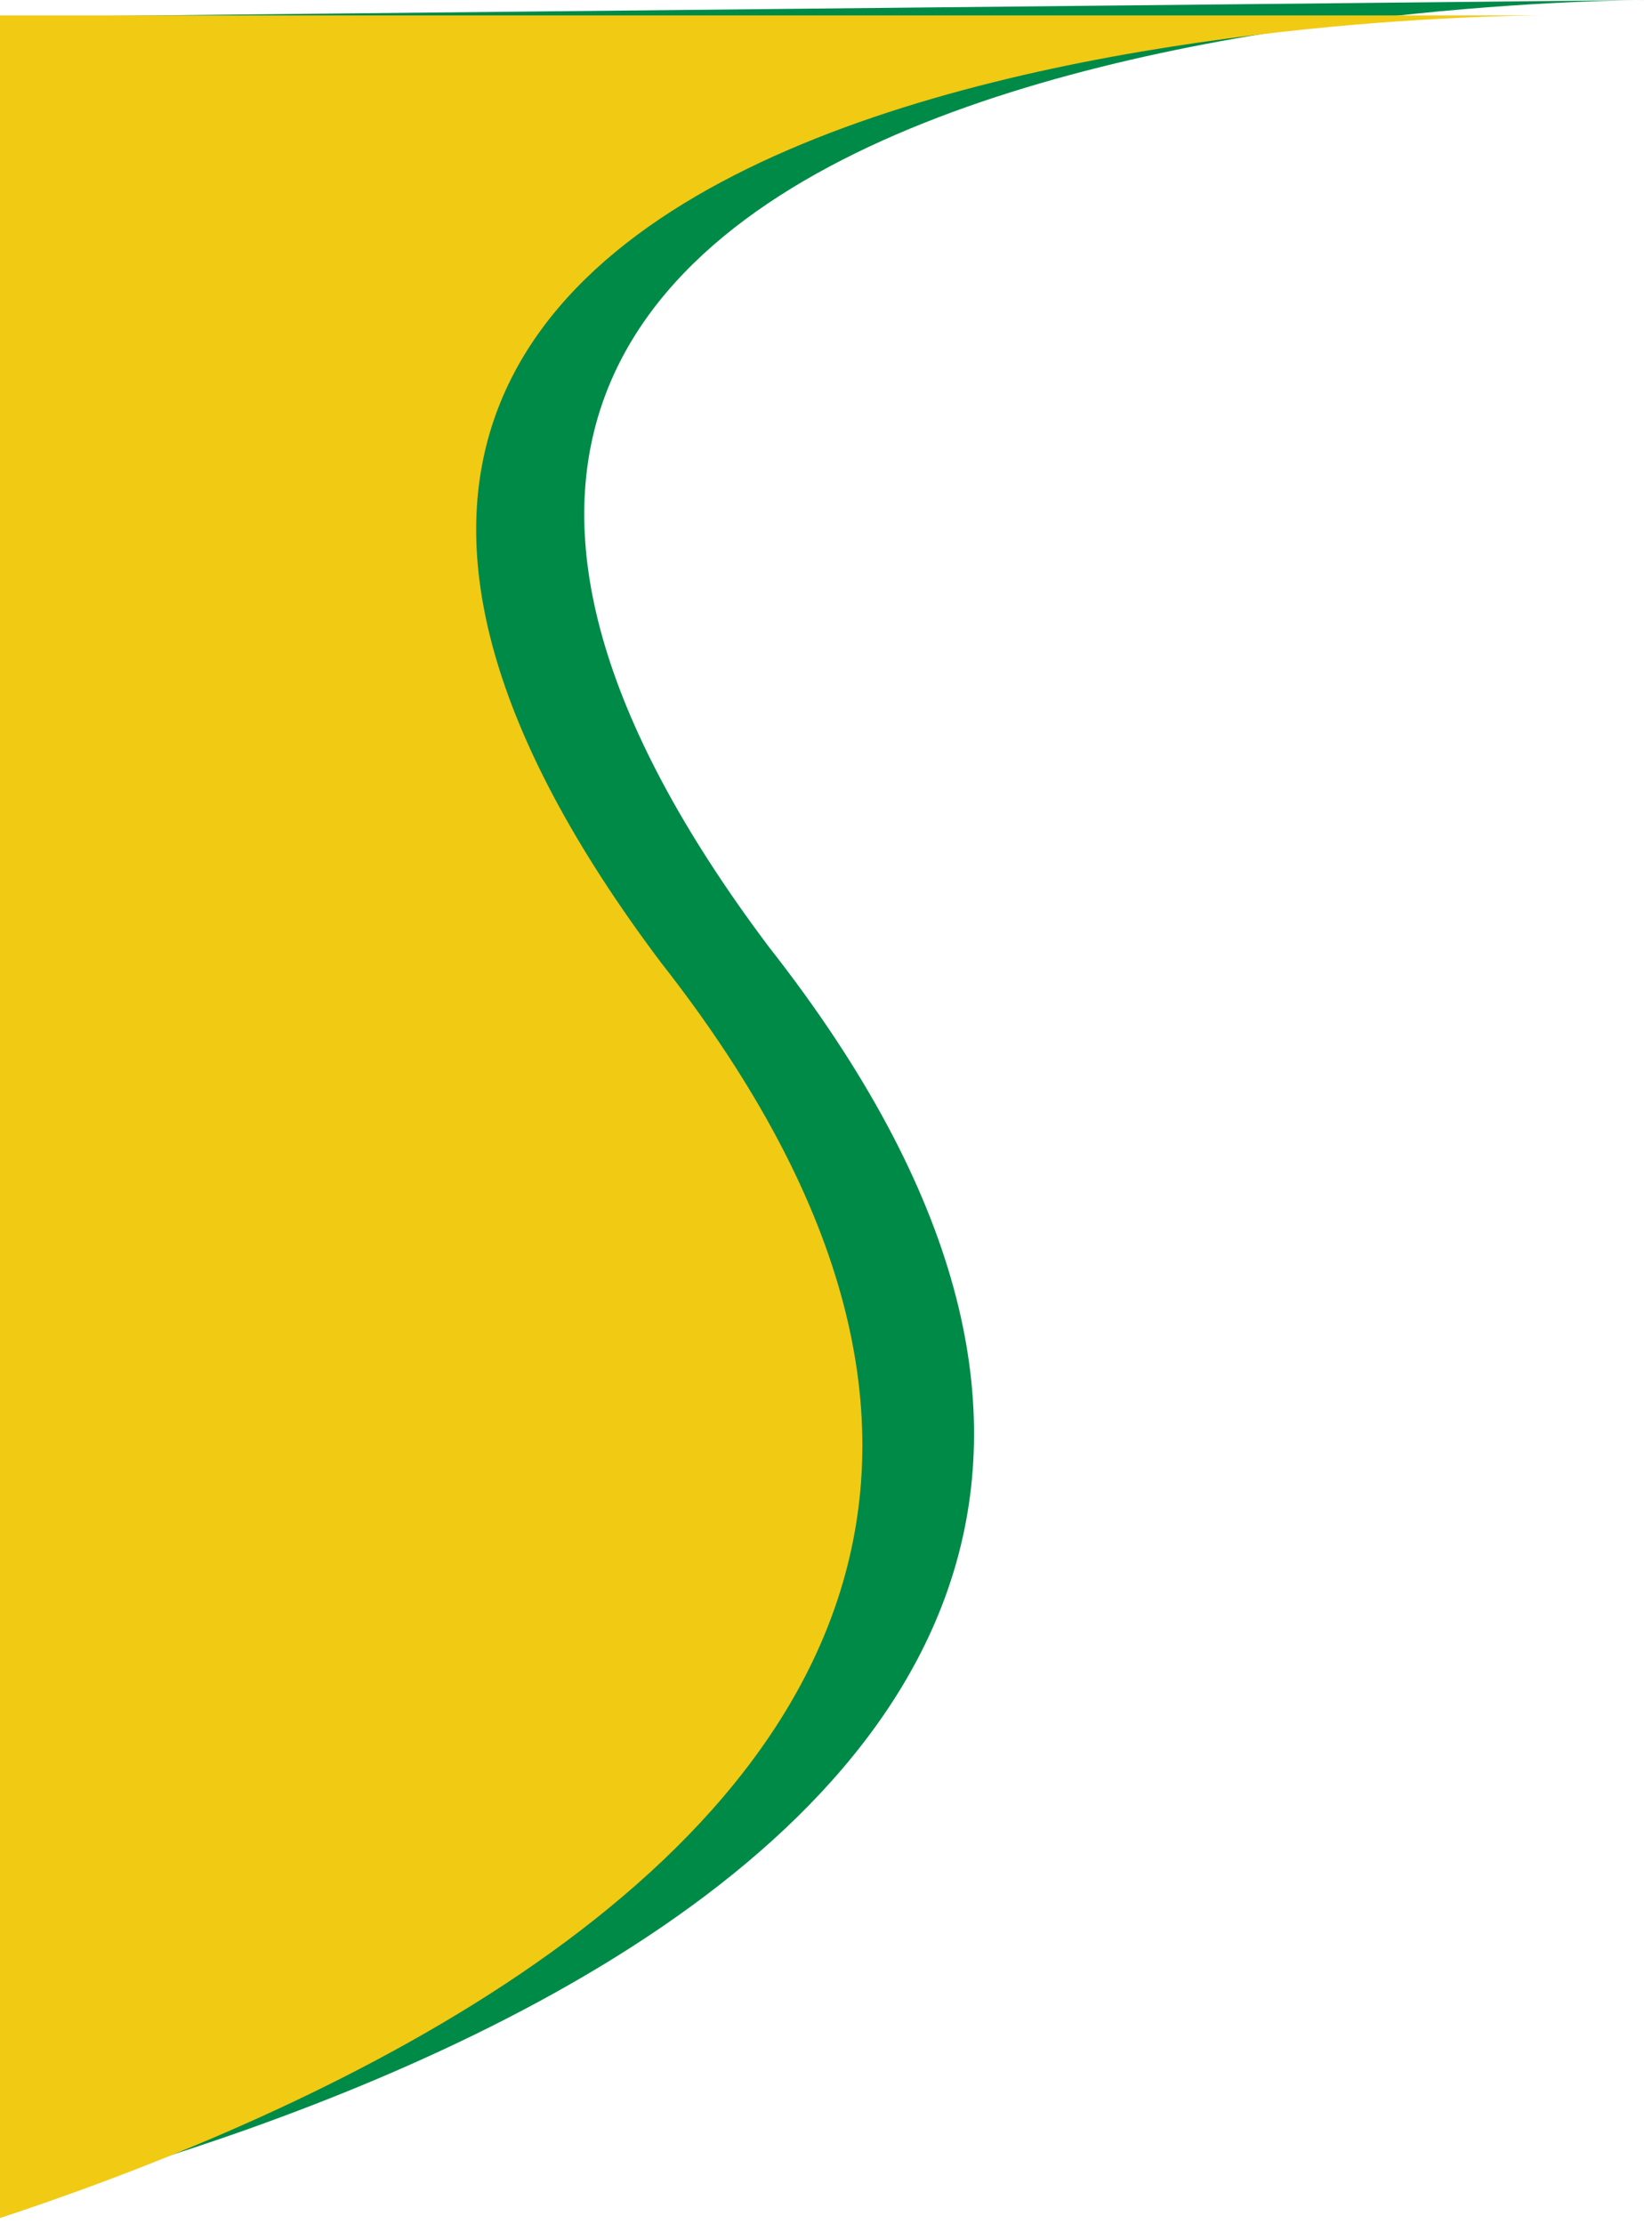 <svg width="535" height="720" viewBox="0 0 535 720" fill="none" xmlns="http://www.w3.org/2000/svg">
<path fill-rule="evenodd" clip-rule="evenodd" d="M534.436 0H535C535 0 534.809 -0 534.436 0Z" fill="#008A48"/>
<path d="M-49 6L534.436 0C515.38 0.038 21.456 3.925 249 306.5C502 628.5 -49 724.5 -49 724.5V6Z" fill="#008A48"/>
<g filter="url(#filter0_d_233_12)">
<path fill-rule="evenodd" clip-rule="evenodd" d="M499.436 1H500C500 1 499.809 1 499.436 1Z" fill="#F1CA14"/>
<path d="M-84 1H499.436C480.38 1.038 -13.544 4.925 214 307.5C467 629.5 -97 740.5 -97 740.5L-84 1Z" fill="#F1CA14"/>
</g>
<defs>
<filter id="filter0_d_233_12" x="-101" y="1" width="605" height="747.5" filterUnits="userSpaceOnUse" color-interpolation-filters="sRGB">
<feFlood flood-opacity="0" result="BackgroundImageFix"/>
<feColorMatrix in="SourceAlpha" type="matrix" values="0 0 0 0 0 0 0 0 0 0 0 0 0 0 0 0 0 0 127 0" result="hardAlpha"/>
<feOffset dy="4"/>
<feGaussianBlur stdDeviation="2"/>
<feComposite in2="hardAlpha" operator="out"/>
<feColorMatrix type="matrix" values="0 0 0 0 0 0 0 0 0 0 0 0 0 0 0 0 0 0 0.25 0"/>
<feBlend mode="normal" in2="BackgroundImageFix" result="effect1_dropShadow_233_12"/>
<feBlend mode="normal" in="SourceGraphic" in2="effect1_dropShadow_233_12" result="shape"/>
</filter>
</defs>
</svg>

